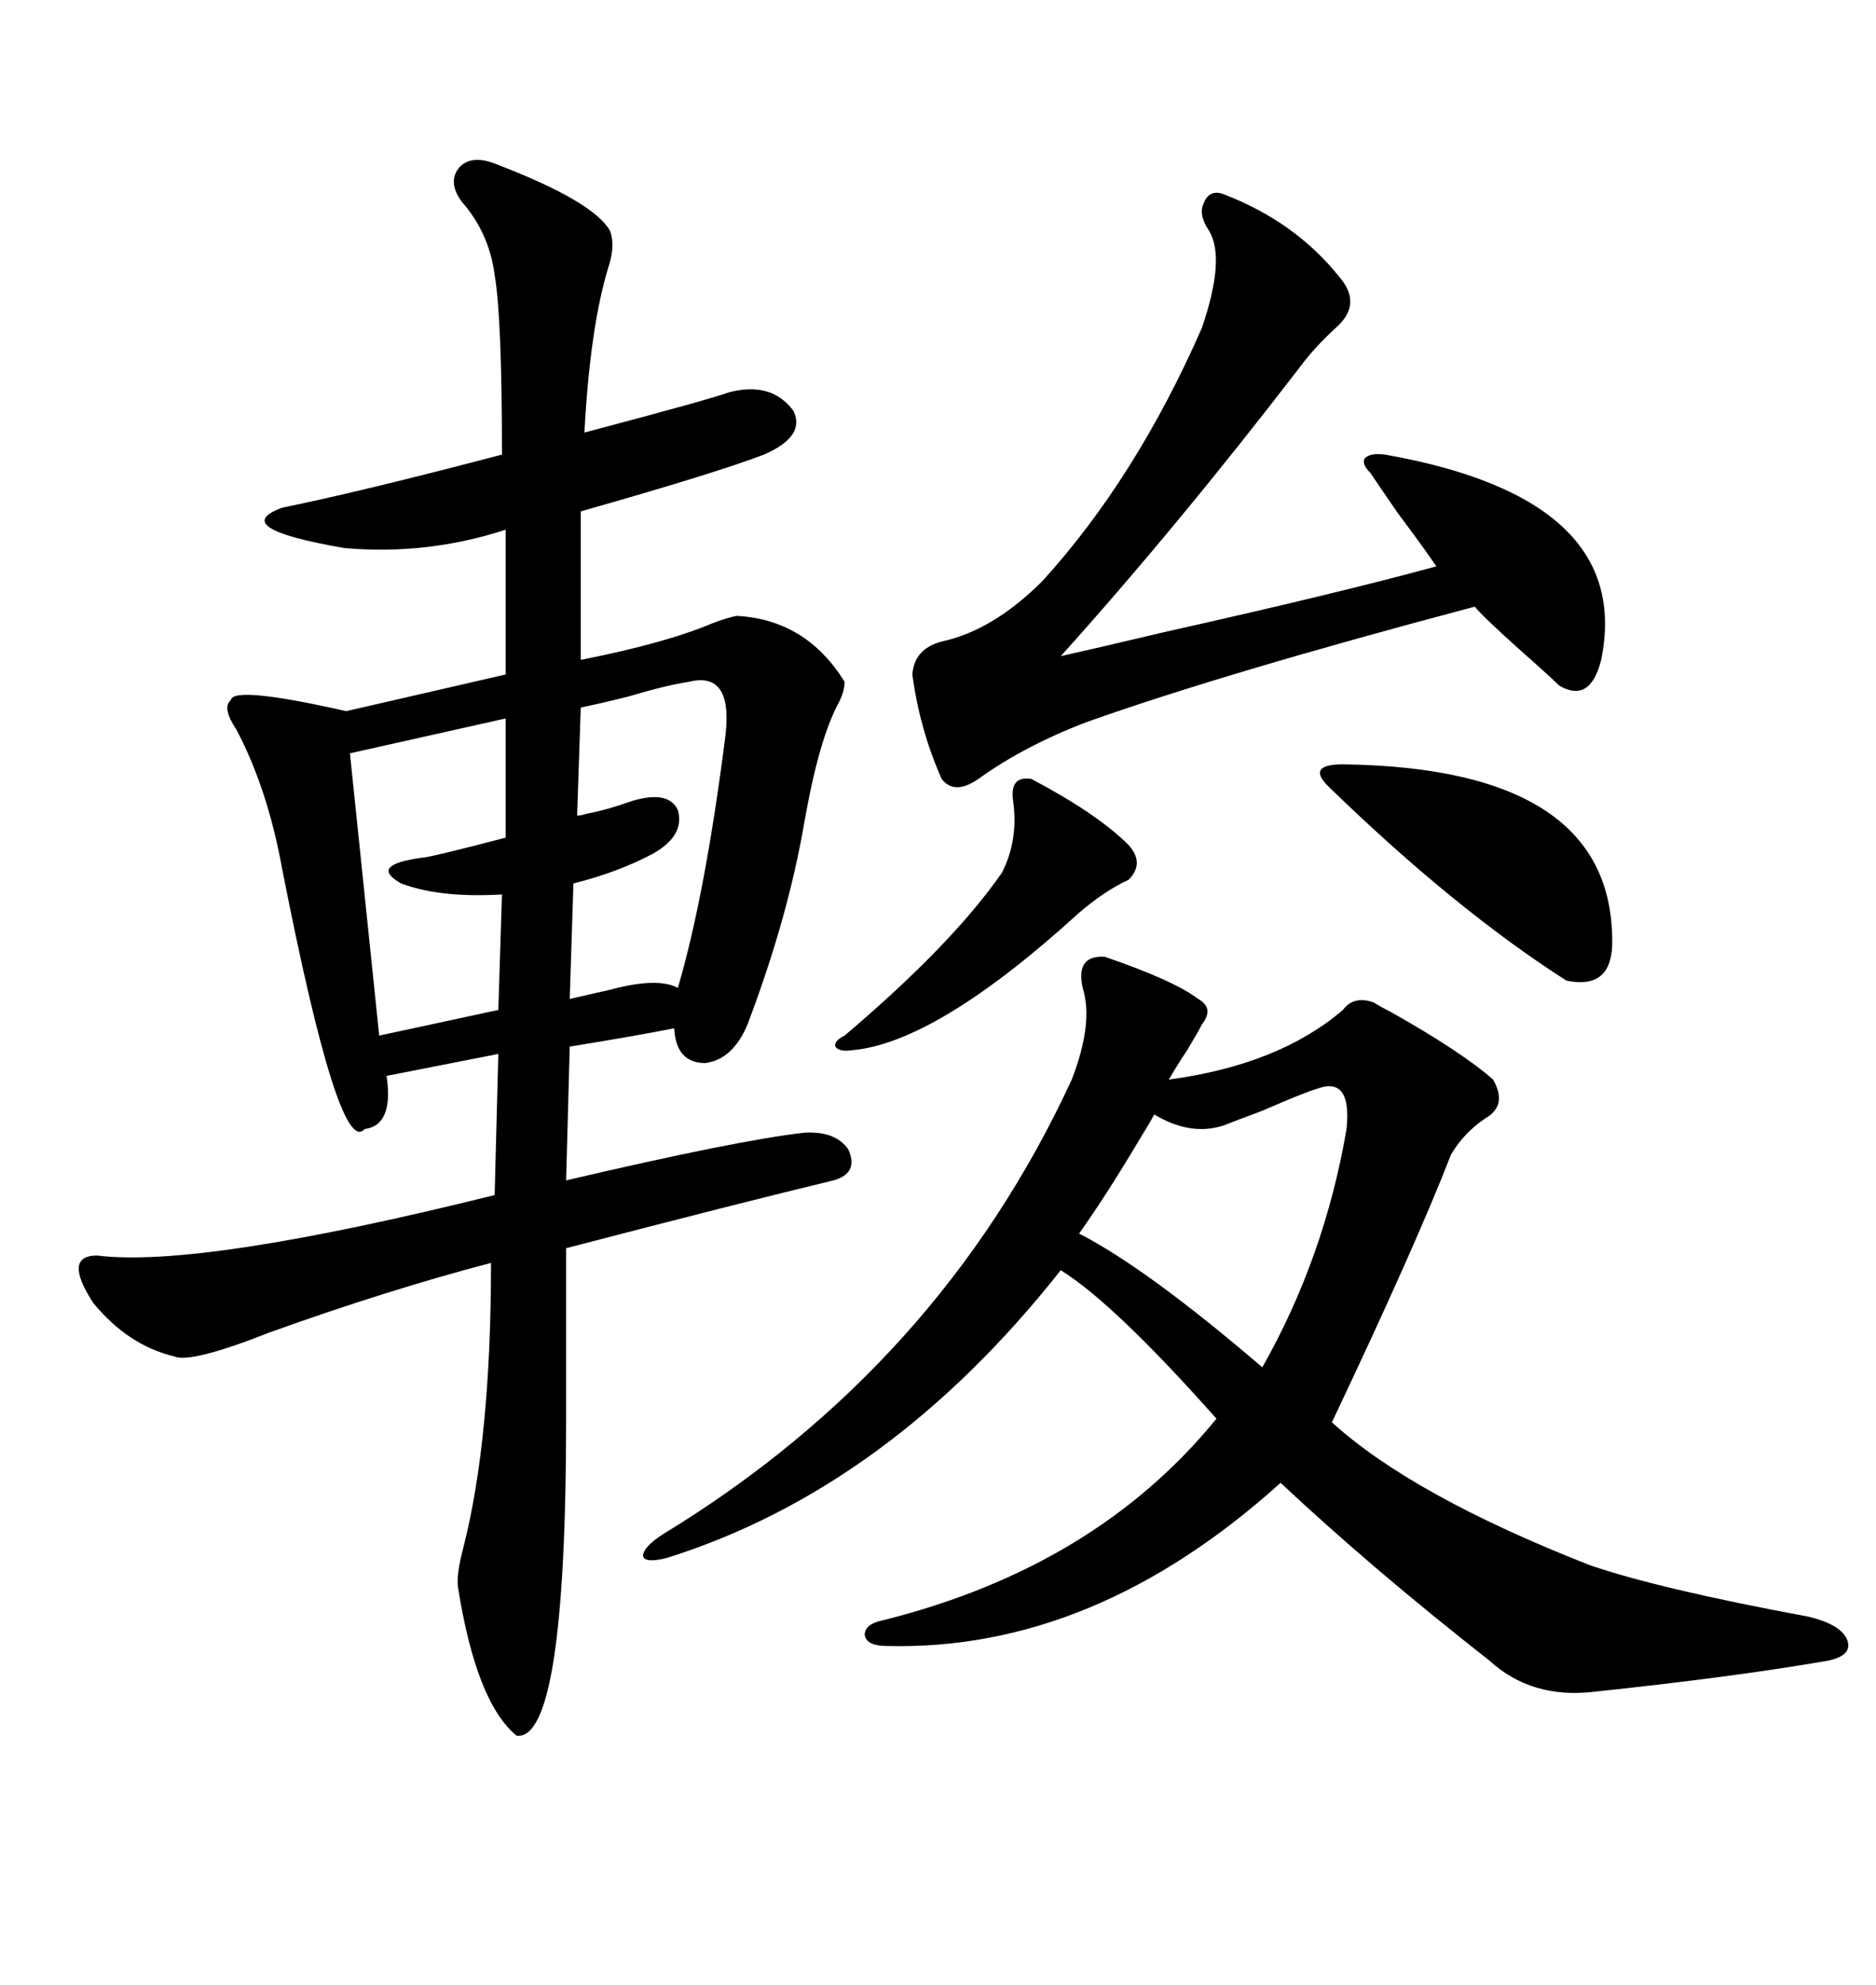 <svg xmlns="http://www.w3.org/2000/svg" xmlns:xlink="http://www.w3.org/1999/xlink" width="300" height="317.285"><path d="M79.69 26.37L79.69 26.37Q94.92 32.23 97.56 36.91L97.56 36.91Q98.44 39.26 97.27 42.77L97.27 42.77Q94.34 52.44 93.46 69.14L93.46 69.14Q113.38 63.87 116.60 62.70L116.60 62.70Q123.34 60.94 126.86 65.63L126.86 65.63Q128.91 69.73 122.17 72.66L122.17 72.66Q114.55 75.59 92.87 81.74L92.87 81.74L92.87 105.47Q106.35 102.83 113.96 99.61L113.96 99.61Q116.31 98.73 117.77 98.44L117.77 98.44Q128.91 99.02 135.06 108.98L135.06 108.98Q135.06 110.45 134.18 112.21L134.18 112.21Q130.96 118.07 128.61 131.54L128.61 131.54Q125.98 146.78 119.53 163.77L119.53 163.77Q117.19 169.34 112.79 169.92L112.79 169.92Q108.11 169.92 107.81 164.36L107.81 164.36Q101.95 165.53 91.11 167.29L91.11 167.29L90.53 188.67Q118.07 182.23 128.61 181.05L128.61 181.05Q133.59 180.76 135.64 183.69L135.64 183.69Q137.40 187.50 133.30 188.67L133.30 188.67Q118.65 192.19 90.53 199.51L90.53 199.51L90.53 226.76Q90.53 278.32 82.62 277.44L82.62 277.44Q76.17 272.17 73.24 253.71L73.24 253.71Q72.95 251.66 74.12 247.27L74.12 247.27Q78.52 229.98 78.52 201.86L78.52 201.86Q61.82 206.25 43.07 212.99L43.07 212.99Q30.47 217.97 27.83 216.80L27.83 216.80Q20.51 215.04 14.94 208.30L14.94 208.30Q9.96 200.68 15.53 200.68L15.53 200.68Q31.93 202.73 79.10 191.02L79.10 191.02L79.69 168.46L61.82 171.97Q62.99 179.88 58.30 180.47L58.30 180.47Q54.20 185.16 45.12 138.87L45.12 138.87Q42.77 125.98 37.79 116.60L37.79 116.60Q35.45 113.09 36.91 111.91L36.91 111.91Q37.21 109.57 55.37 113.67L55.37 113.67L80.86 107.81L80.86 84.67Q68.26 88.77 55.08 87.60L55.08 87.60Q36.33 84.38 45.12 81.15L45.12 81.15Q58.01 78.52 80.27 72.66L80.27 72.66Q80.27 50.68 79.10 43.95L79.10 43.95Q78.22 37.21 73.83 32.23L73.83 32.23Q71.48 29.00 73.54 26.66L73.54 26.66Q75.59 24.61 79.69 26.37ZM176.66 152.93L176.66 152.93Q187.79 156.74 191.60 159.67L191.60 159.67Q194.24 161.13 192.19 163.77L192.19 163.77Q191.60 164.94 189.84 167.87L189.84 167.87Q188.09 170.51 186.91 172.56L186.91 172.56Q204.49 170.21 214.75 161.43L214.75 161.43Q216.50 159.08 219.73 160.25L219.73 160.25Q220.61 160.84 222.36 161.72L222.36 161.72Q233.79 168.16 238.77 172.56L238.77 172.56Q241.11 176.66 237.60 178.71L237.60 178.71Q234.08 181.05 232.03 184.57L232.03 184.57Q226.46 198.93 212.99 227.34L212.99 227.34Q225.88 239.06 254.30 250.20L254.30 250.20Q265.43 254.00 289.16 258.40L289.16 258.40Q294.14 259.57 295.31 261.91L295.31 261.91Q296.48 264.55 292.38 265.43L292.38 265.43Q277.15 268.07 254.88 270.41L254.88 270.41Q244.92 271.58 238.18 265.43L238.18 265.43Q219.14 250.49 204.79 237.01L204.79 237.01Q174.90 263.96 141.80 263.09L141.80 263.09Q138.57 263.09 138.28 261.33L138.28 261.33Q138.28 259.57 141.21 258.98L141.21 258.98Q175.20 250.49 194.53 226.76L194.53 226.76Q178.13 208.30 169.63 203.03L169.63 203.03Q142.09 237.89 106.64 249.02L106.64 249.02Q103.13 249.90 102.83 248.73L102.83 248.73Q102.83 247.27 106.05 245.21L106.05 245.21Q150.29 218.26 171.39 172.56L171.39 172.56Q174.90 163.48 173.14 157.91L173.14 157.91Q171.97 152.64 176.66 152.93ZM195.70 31.05L195.70 31.05Q207.13 35.45 214.16 44.24L214.16 44.24Q217.97 48.63 213.57 52.44L213.57 52.44Q210.06 55.66 207.71 58.89L207.71 58.89Q188.09 84.38 169.63 104.88L169.63 104.88Q174.90 103.71 186.04 101.07L186.04 101.07Q213.57 94.92 229.69 90.53L229.69 90.53Q227.93 87.89 223.54 82.03L223.54 82.03Q220.31 77.34 219.14 75.59L219.14 75.59Q217.68 74.12 218.26 73.24L218.26 73.24Q219.14 72.36 221.48 72.66L221.48 72.66Q261.33 79.69 256.05 105.47L256.05 105.47Q254.30 112.50 249.32 109.57L249.32 109.57Q247.85 108.11 242.87 103.71L242.87 103.71Q237.01 98.44 235.84 96.97L235.84 96.97Q196.00 107.52 173.73 115.43L173.73 115.43Q163.77 119.24 156.45 124.51L156.45 124.51Q152.64 127.15 150.59 124.51L150.59 124.51Q147.07 116.60 145.90 107.81L145.90 107.81Q146.19 103.71 150.59 102.54L150.59 102.54Q158.79 100.78 166.70 92.87L166.70 92.87Q181.64 76.46 192.19 52.44L192.19 52.44Q196.00 41.31 193.36 36.91L193.36 36.91Q191.60 34.28 192.48 32.52L192.48 32.52Q193.36 30.18 195.70 31.05ZM210.64 174.02L210.64 174.02Q208.59 174.61 201.86 177.54L201.86 177.54Q197.17 179.30 195.70 179.88L195.70 179.88Q190.43 181.64 184.57 178.13L184.57 178.13Q183.98 179.30 182.52 181.64L182.52 181.64Q176.95 191.02 172.56 197.17L172.56 197.17Q183.40 202.73 201.86 218.55L201.86 218.55Q211.82 200.98 215.33 180.47L215.33 180.47Q216.21 171.97 210.64 174.02ZM80.86 133.89L80.86 114.84L55.96 120.41L60.64 165.53L79.69 161.43L80.27 142.97Q70.31 143.55 64.16 141.21L64.16 141.21Q58.89 138.28 67.38 137.11L67.38 137.11Q68.55 137.11 80.86 133.89L80.86 133.89ZM110.16 108.98L110.16 108.98Q106.35 109.57 100.49 111.33L100.49 111.33Q95.80 112.50 92.87 113.09L92.87 113.09L92.29 130.37Q92.87 130.37 93.75 130.08L93.75 130.08Q96.97 129.49 101.07 128.03L101.07 128.03Q106.93 126.27 108.40 129.49L108.40 129.49Q109.57 133.59 104.30 136.52L104.30 136.52Q98.73 139.45 91.70 141.21L91.70 141.21L91.11 159.67Q93.75 159.08 97.56 158.20L97.56 158.20Q105.18 156.15 108.40 157.91L108.40 157.91Q112.79 142.97 116.02 117.48L116.02 117.48Q117.19 107.23 110.16 108.98ZM212.40 125.68L212.40 125.68Q210.64 123.93 211.23 123.05L211.23 123.05Q211.82 122.17 214.75 122.17L214.75 122.17Q258.40 122.75 257.81 151.17L257.81 151.17Q257.52 158.20 250.49 156.74L250.49 156.74Q232.62 145.31 212.40 125.68ZM164.94 124.51L164.94 124.51Q175.49 130.08 180.47 135.06L180.47 135.06Q183.11 137.99 180.47 140.63L180.47 140.63Q176.66 142.38 172.56 145.90L172.56 145.90Q149.71 166.70 136.23 167.87L136.23 167.87Q134.18 168.16 133.59 167.29L133.59 167.29Q133.30 166.41 135.06 165.53L135.06 165.53Q152.34 150.88 160.25 139.45L160.25 139.45Q162.89 134.18 162.01 128.03L162.01 128.03Q161.43 123.93 164.94 124.51Z"/></svg>
